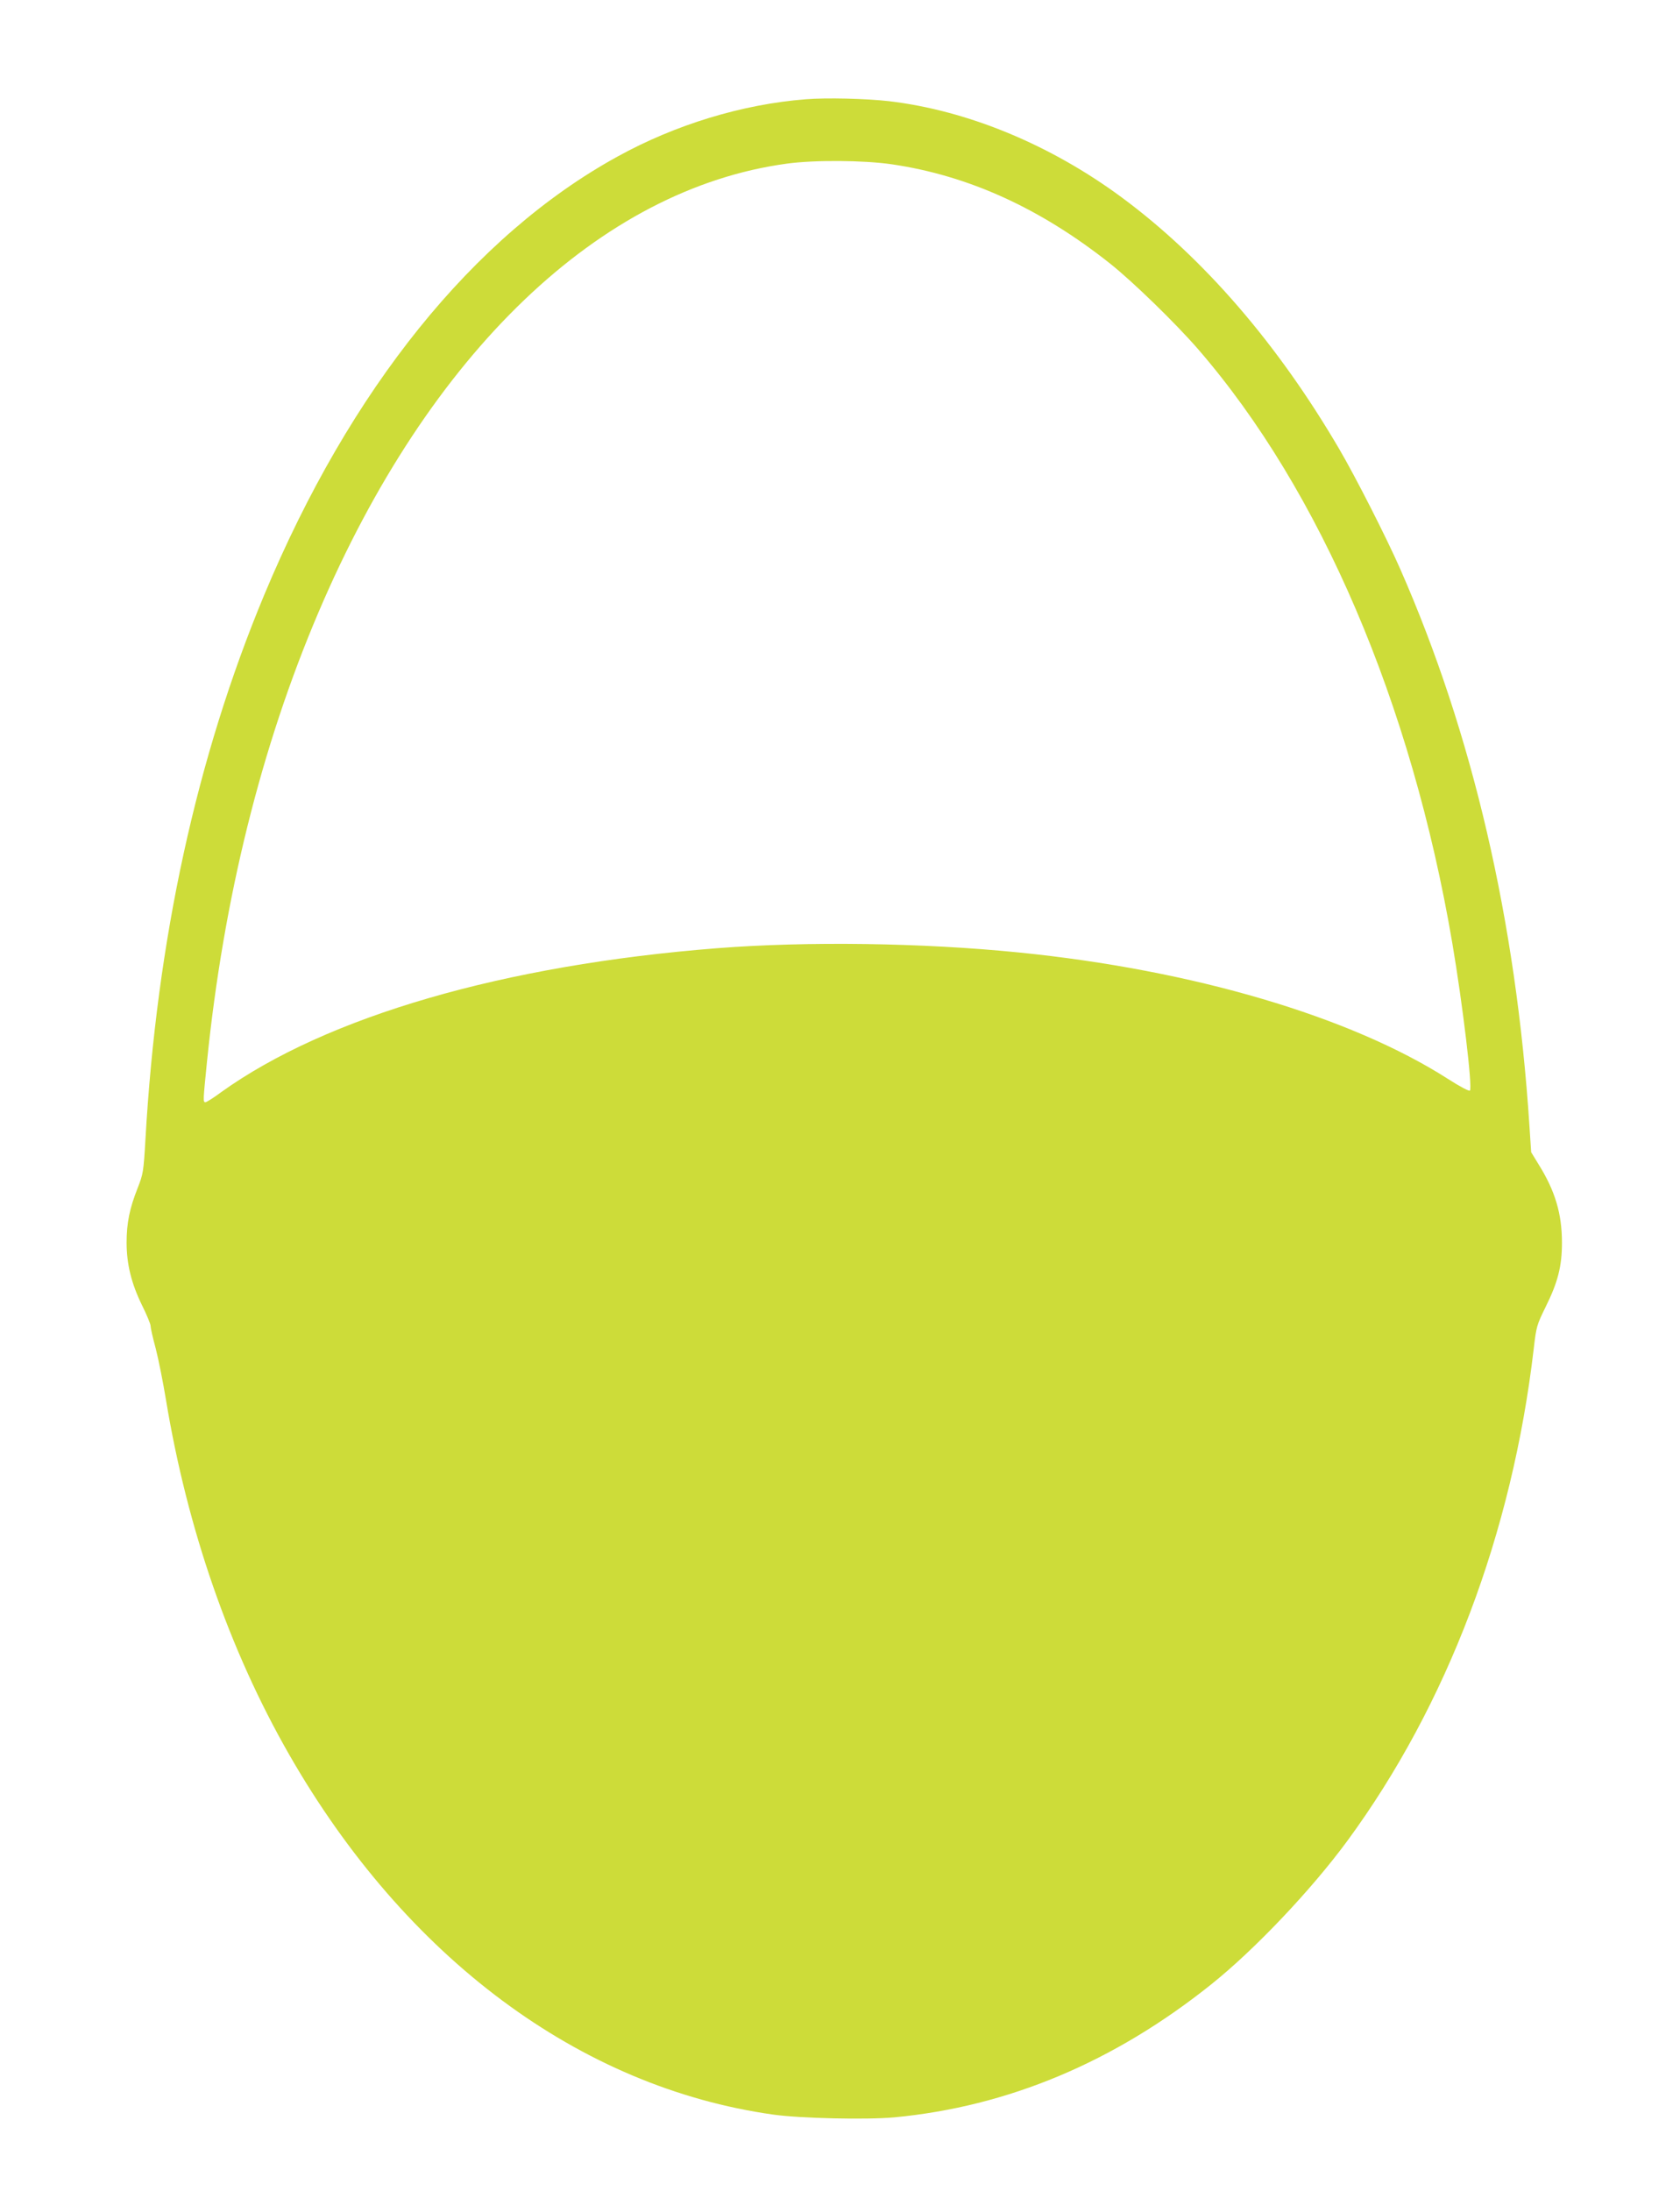 <?xml version="1.0" standalone="no"?>
<!DOCTYPE svg PUBLIC "-//W3C//DTD SVG 20010904//EN"
 "http://www.w3.org/TR/2001/REC-SVG-20010904/DTD/svg10.dtd">
<svg version="1.0" xmlns="http://www.w3.org/2000/svg"
 width="982pt" height="1280pt" viewBox="0 0 982 1280"
 preserveAspectRatio="xMidYMid meet">
<g transform="translate(0,1280) scale(0.1,-0.1)"
fill="#cddc39" stroke="none">
<path d="M4710 12220 c-371 -29 -762 -148 -1101 -335 -842 -463 -1563 -1359
-2065 -2562 -395 -948 -628 -2015 -694 -3183 -11 -187 -13 -199 -46 -283 -46
-116 -64 -202 -64 -317 0 -126 28 -239 90 -366 28 -56 50 -110 50 -120 0 -11
13 -70 30 -132 16 -62 43 -197 60 -300 125 -756 371 -1464 720 -2073 681
-1188 1699 -1945 2830 -2104 156 -22 545 -31 708 -16 664 63 1283 322 1852
777 254 203 585 552 796 839 583 794 963 1796 1089 2875 15 130 18 139 70 245
71 143 95 237 95 374 0 170 -40 303 -136 457 l-44 72 -10 153 c-78 1199 -333
2295 -756 3256 -80 182 -259 534 -355 698 -359 614 -794 1118 -1270 1470 -419
310 -904 510 -1364 564 -133 15 -365 21 -485 11z m503 -380 c450 -66 870 -258
1277 -581 132 -105 382 -348 513 -499 715 -825 1248 -2070 1486 -3470 61 -359
119 -846 103 -862 -5 -5 -61 25 -128 68 -570 365 -1492 637 -2509 739 -567 57
-1236 66 -1762 25 -1248 -98 -2283 -399 -2900 -841 -44 -33 -86 -59 -92 -59
-15 0 -14 8 9 238 97 953 317 1840 651 2623 647 1519 1647 2475 2739 2623 163
22 448 20 613 -4z"/>
</g>
</svg>
